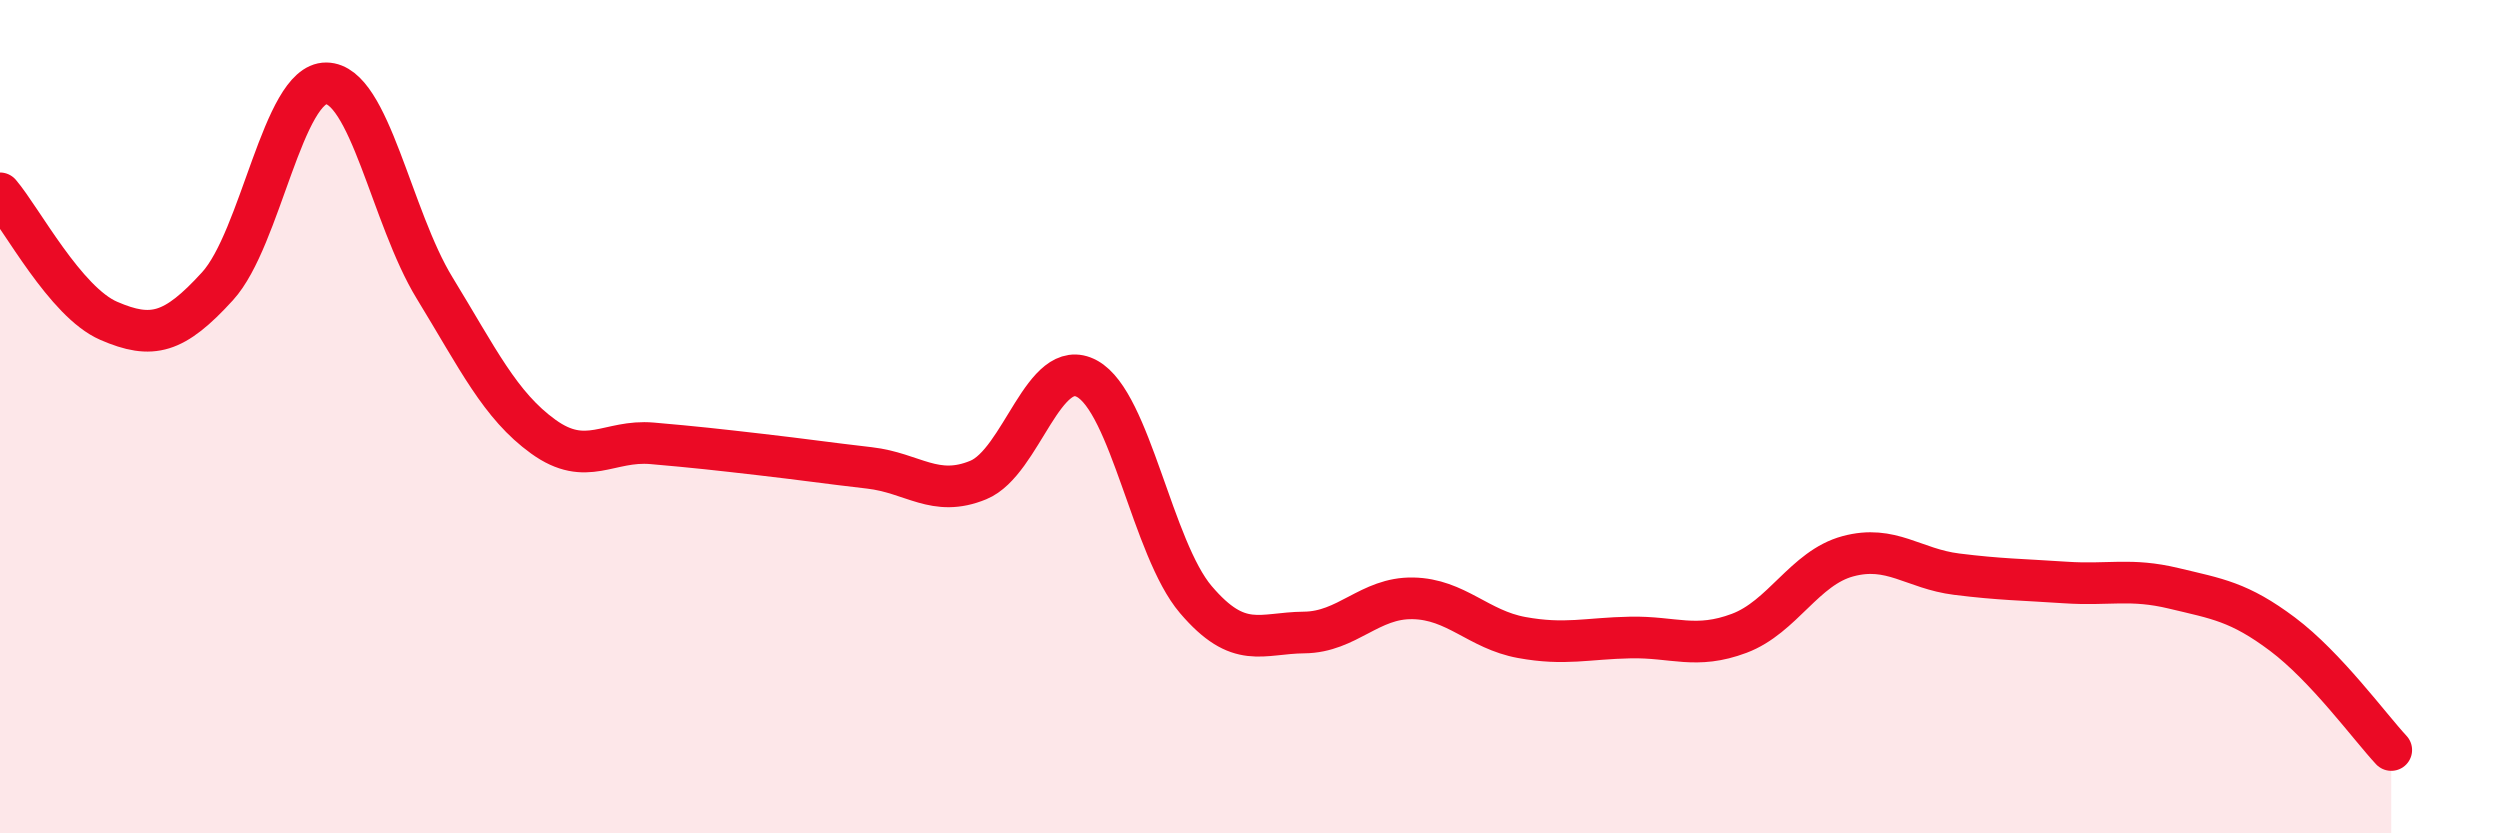 
    <svg width="60" height="20" viewBox="0 0 60 20" xmlns="http://www.w3.org/2000/svg">
      <path
        d="M 0,4.64 C 0.52,5.25 1.57,7.25 2.61,7.7 C 3.65,8.15 4.18,8.01 5.22,6.87 C 6.26,5.73 6.79,1.99 7.83,2 C 8.87,2.01 9.39,5.21 10.43,6.91 C 11.47,8.61 12,9.73 13.04,10.48 C 14.08,11.23 14.61,10.55 15.65,10.64 C 16.69,10.73 17.22,10.79 18.26,10.91 C 19.3,11.03 19.83,11.11 20.87,11.23 C 21.91,11.35 22.44,11.95 23.48,11.52 C 24.52,11.09 25.05,8.52 26.09,9.09 C 27.13,9.66 27.66,13.17 28.7,14.39 C 29.74,15.61 30.26,15.19 31.3,15.18 C 32.34,15.17 32.87,14.34 33.91,14.36 C 34.95,14.38 35.48,15.11 36.52,15.3 C 37.56,15.49 38.09,15.32 39.13,15.3 C 40.17,15.28 40.7,15.59 41.74,15.2 C 42.78,14.81 43.31,13.63 44.35,13.35 C 45.39,13.07 45.92,13.65 46.96,13.78 C 48,13.91 48.53,13.91 49.57,13.98 C 50.61,14.05 51.13,13.87 52.17,14.12 C 53.21,14.37 53.74,14.44 54.78,15.22 C 55.82,16 56.87,17.44 57.39,18L57.39 20L0 20Z"
        fill="#EB0A25"
        opacity="0.1"
        stroke-linecap="round"
        stroke-linejoin="round"
      />
      <path
        d="M 0,4.64 C 0.52,5.25 1.57,7.25 2.61,7.7 C 3.65,8.15 4.18,8.01 5.22,6.87 C 6.26,5.73 6.79,1.99 7.83,2 C 8.87,2.01 9.39,5.21 10.43,6.91 C 11.47,8.61 12,9.73 13.04,10.48 C 14.08,11.23 14.61,10.55 15.65,10.64 C 16.69,10.73 17.22,10.79 18.26,10.91 C 19.3,11.03 19.83,11.11 20.87,11.23 C 21.91,11.35 22.44,11.95 23.48,11.52 C 24.52,11.09 25.05,8.52 26.09,9.09 C 27.13,9.66 27.66,13.17 28.7,14.39 C 29.74,15.61 30.26,15.19 31.3,15.18 C 32.34,15.17 32.87,14.34 33.91,14.36 C 34.95,14.38 35.48,15.11 36.52,15.3 C 37.56,15.49 38.09,15.32 39.13,15.3 C 40.17,15.28 40.7,15.59 41.74,15.2 C 42.78,14.81 43.31,13.63 44.35,13.35 C 45.39,13.07 45.92,13.65 46.96,13.78 C 48,13.91 48.53,13.91 49.57,13.98 C 50.61,14.05 51.13,13.87 52.17,14.12 C 53.21,14.37 53.74,14.44 54.78,15.22 C 55.82,16 56.87,17.44 57.39,18"
        stroke="#EB0A25"
        stroke-width="1"
        fill="none"
        stroke-linecap="round"
        stroke-linejoin="round"
      />
    </svg>
  